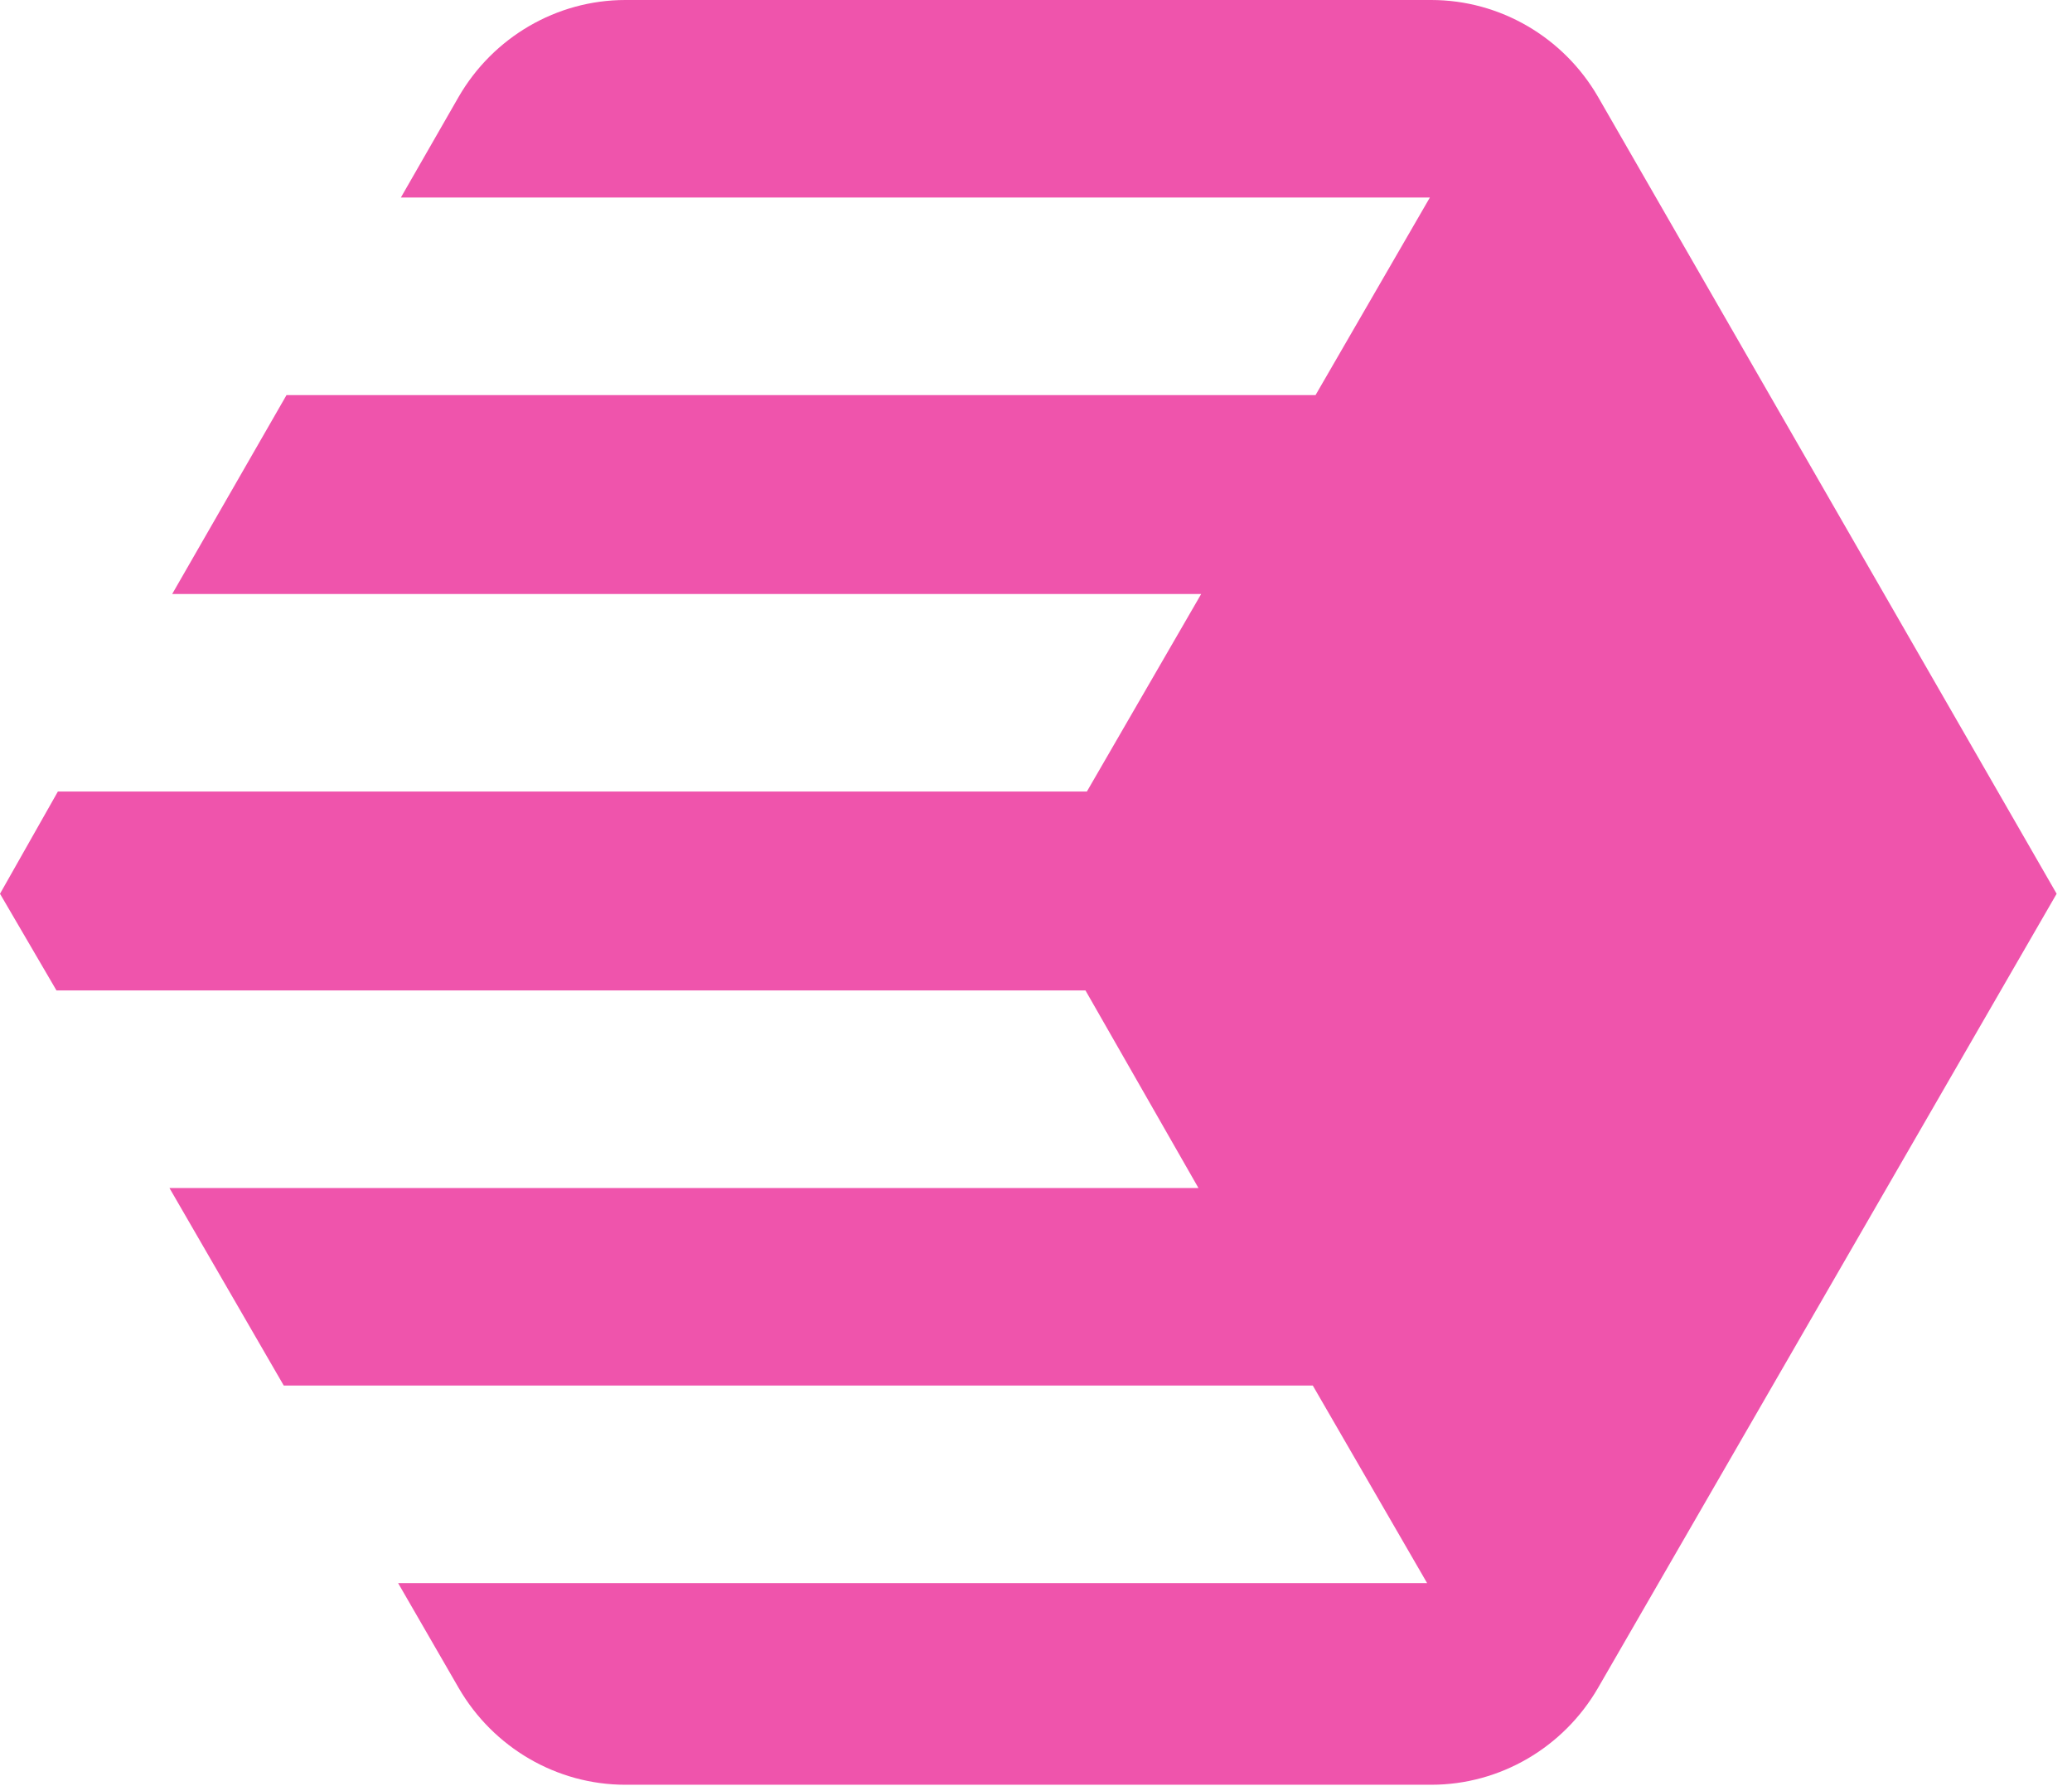 <svg xmlns="http://www.w3.org/2000/svg" fill="none" viewBox="0 0 58 50" height="50" width="58">
<path fill="#EF54AC" d="M57.57 25.019L44.73 2.707C43.766 1.044 41.992 0 40.064 0H17.506C15.578 0 13.805 1.044 12.841 2.707L11.221 5.53H40.025L36.825 11.06H8.02L4.82 16.628H33.624L30.424 22.158H1.62L0 25.019L1.581 27.726H30.385L33.547 33.256H4.743L7.943 38.786H36.748L39.948 44.316H11.144L12.841 47.254C13.805 48.917 15.578 49.961 17.506 49.961H40.064C41.992 49.961 43.766 48.917 44.73 47.254L57.57 25.019Z"></path>
</svg>
